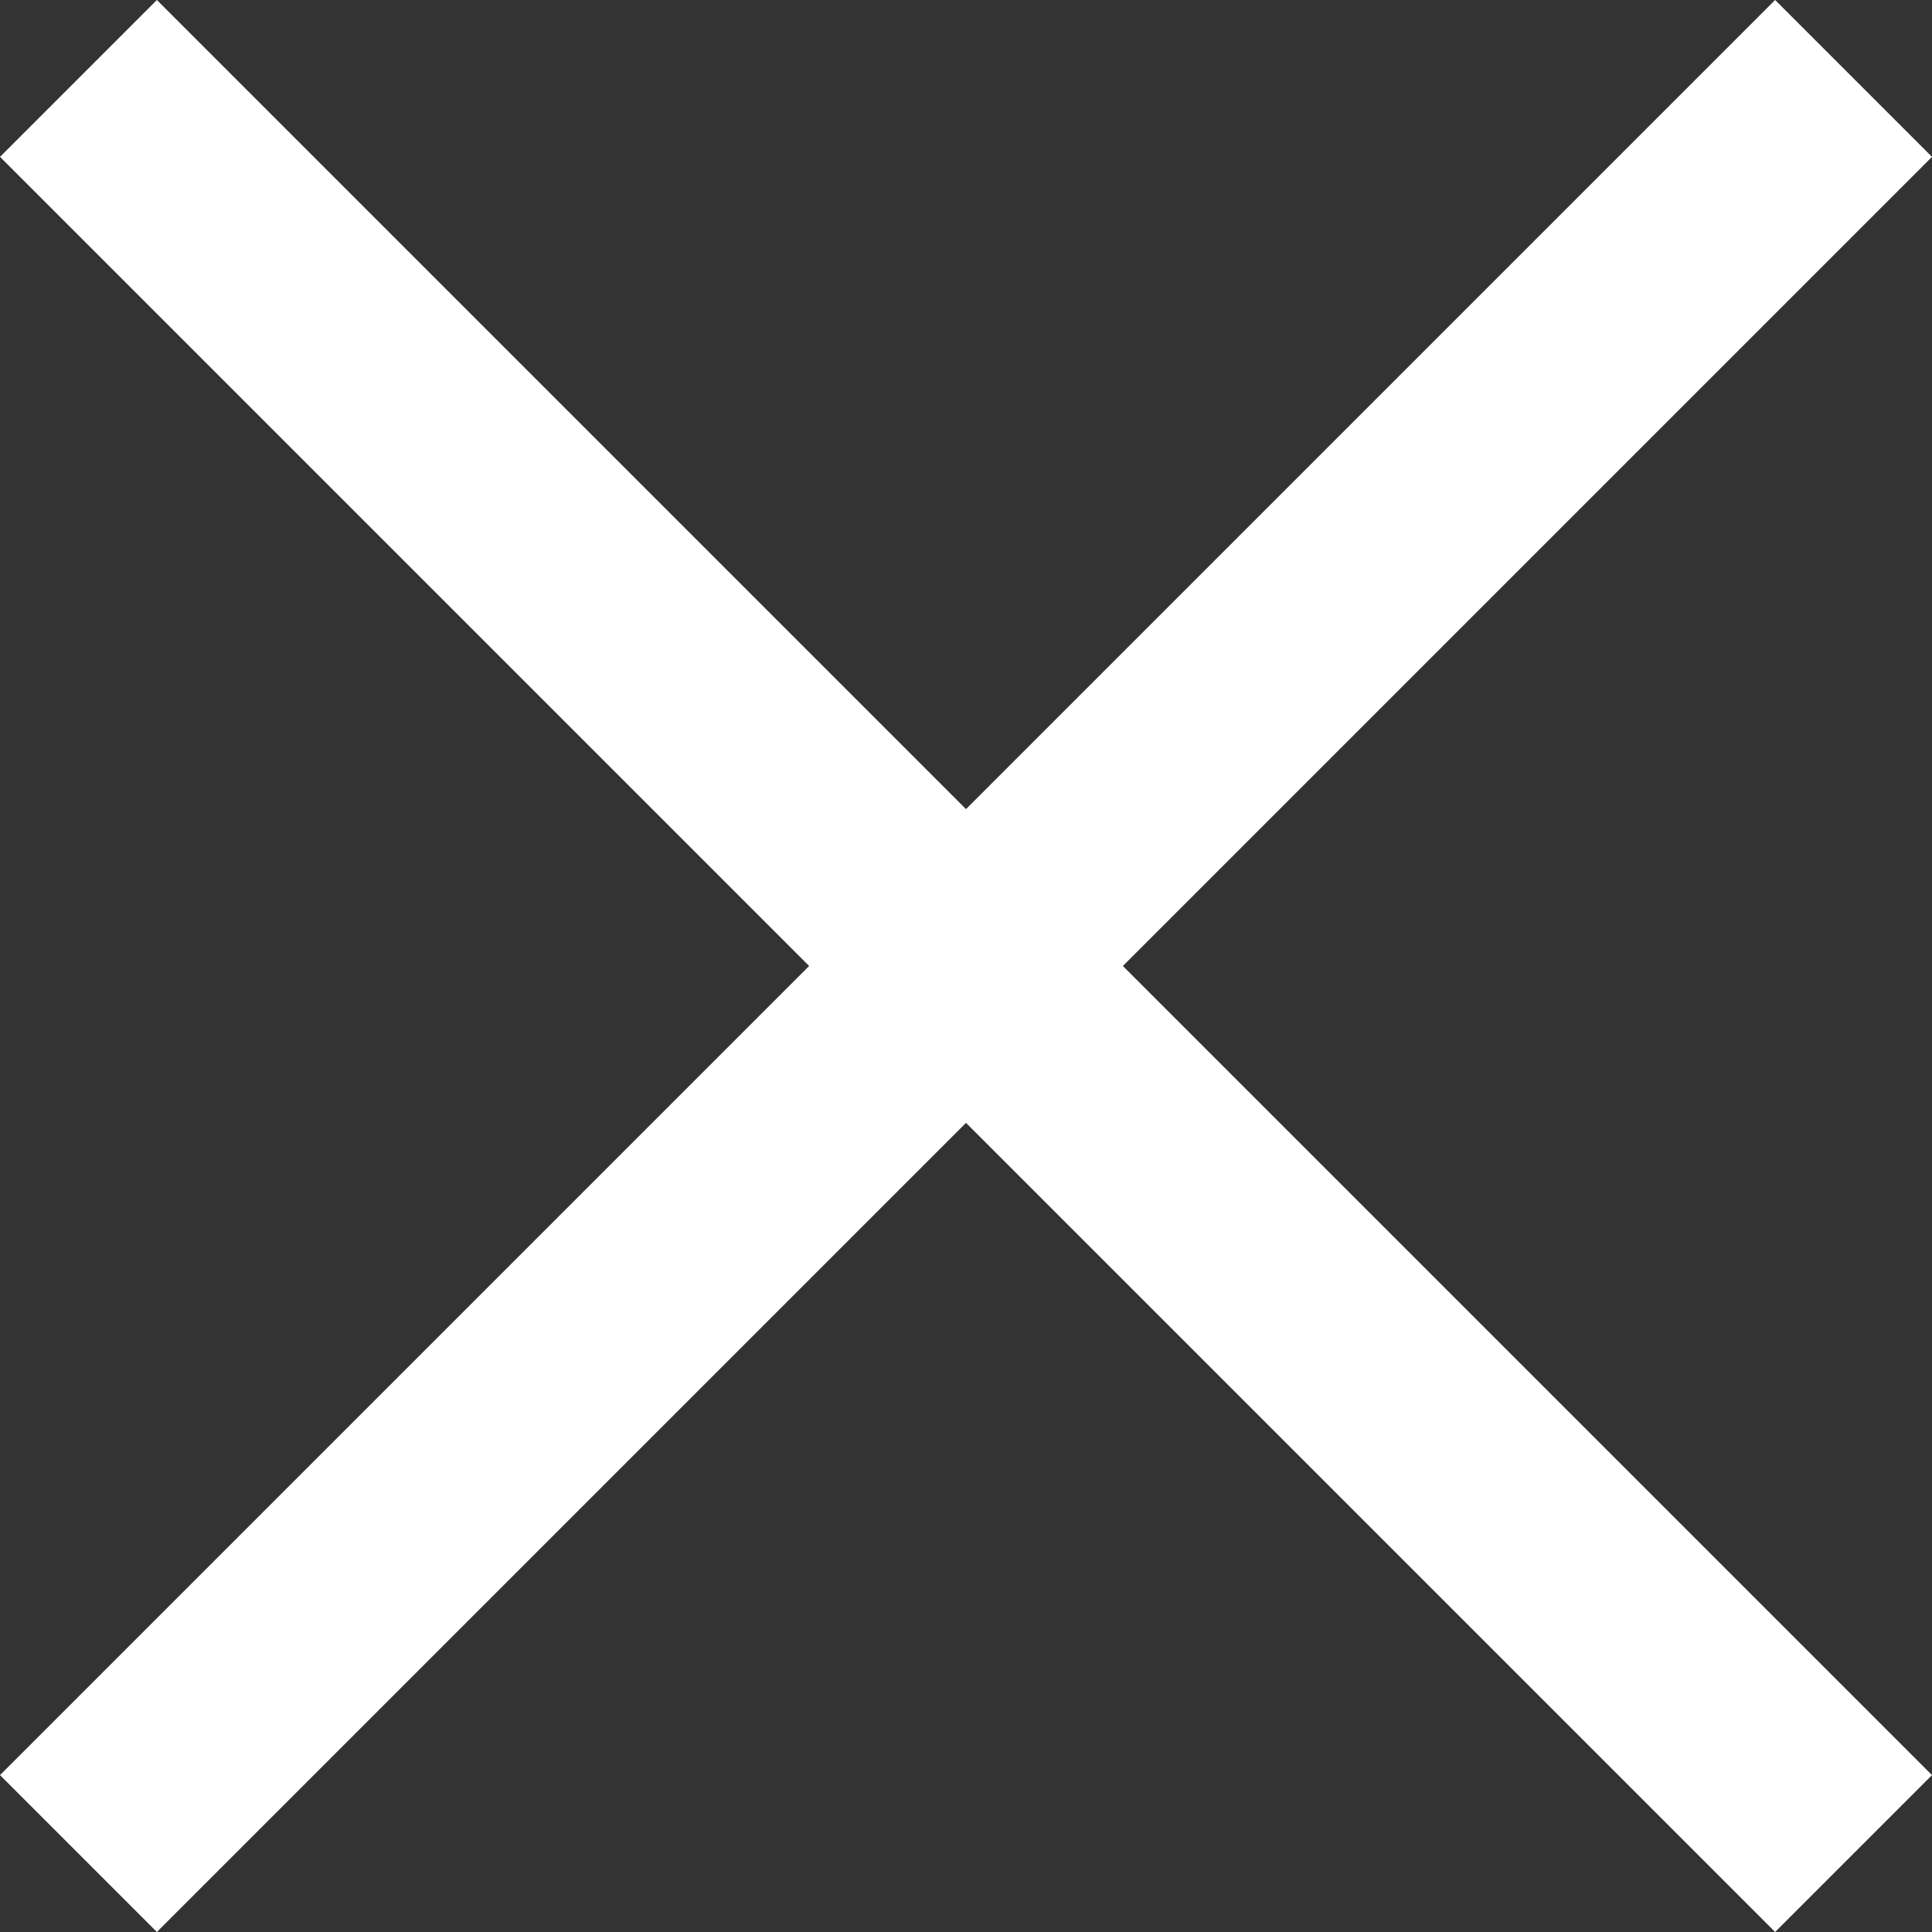 <svg width="25px" height="25px" viewBox="0 0 25 25" version="1.1" xmlns="http://www.w3.org/2000/svg" xmlns:xlink="http://www.w3.org/1999/xlink">
    <rect x="0" y="0" width="25" height="25" fill="#333333" stroke="none"/>
    <g id="Rachelnotley.ca" stroke="none" stroke-width="1" fill="none" fill-rule="evenodd">
        <g id="Share---mobile-modal" transform="translate(-329, 0)" fill="#FFFFFF">
            <g id="Close" transform="translate(329, 0)">
                <polygon points="2.03 0 0 2.03 10.47 12.5 0 22.97 2.03 25 12.5 14.53 22.97 25 25 22.97 14.53 12.5 25 2.03 22.97 0 12.5 10.47"></polygon>
            </g>
        </g>
    </g>
</svg>